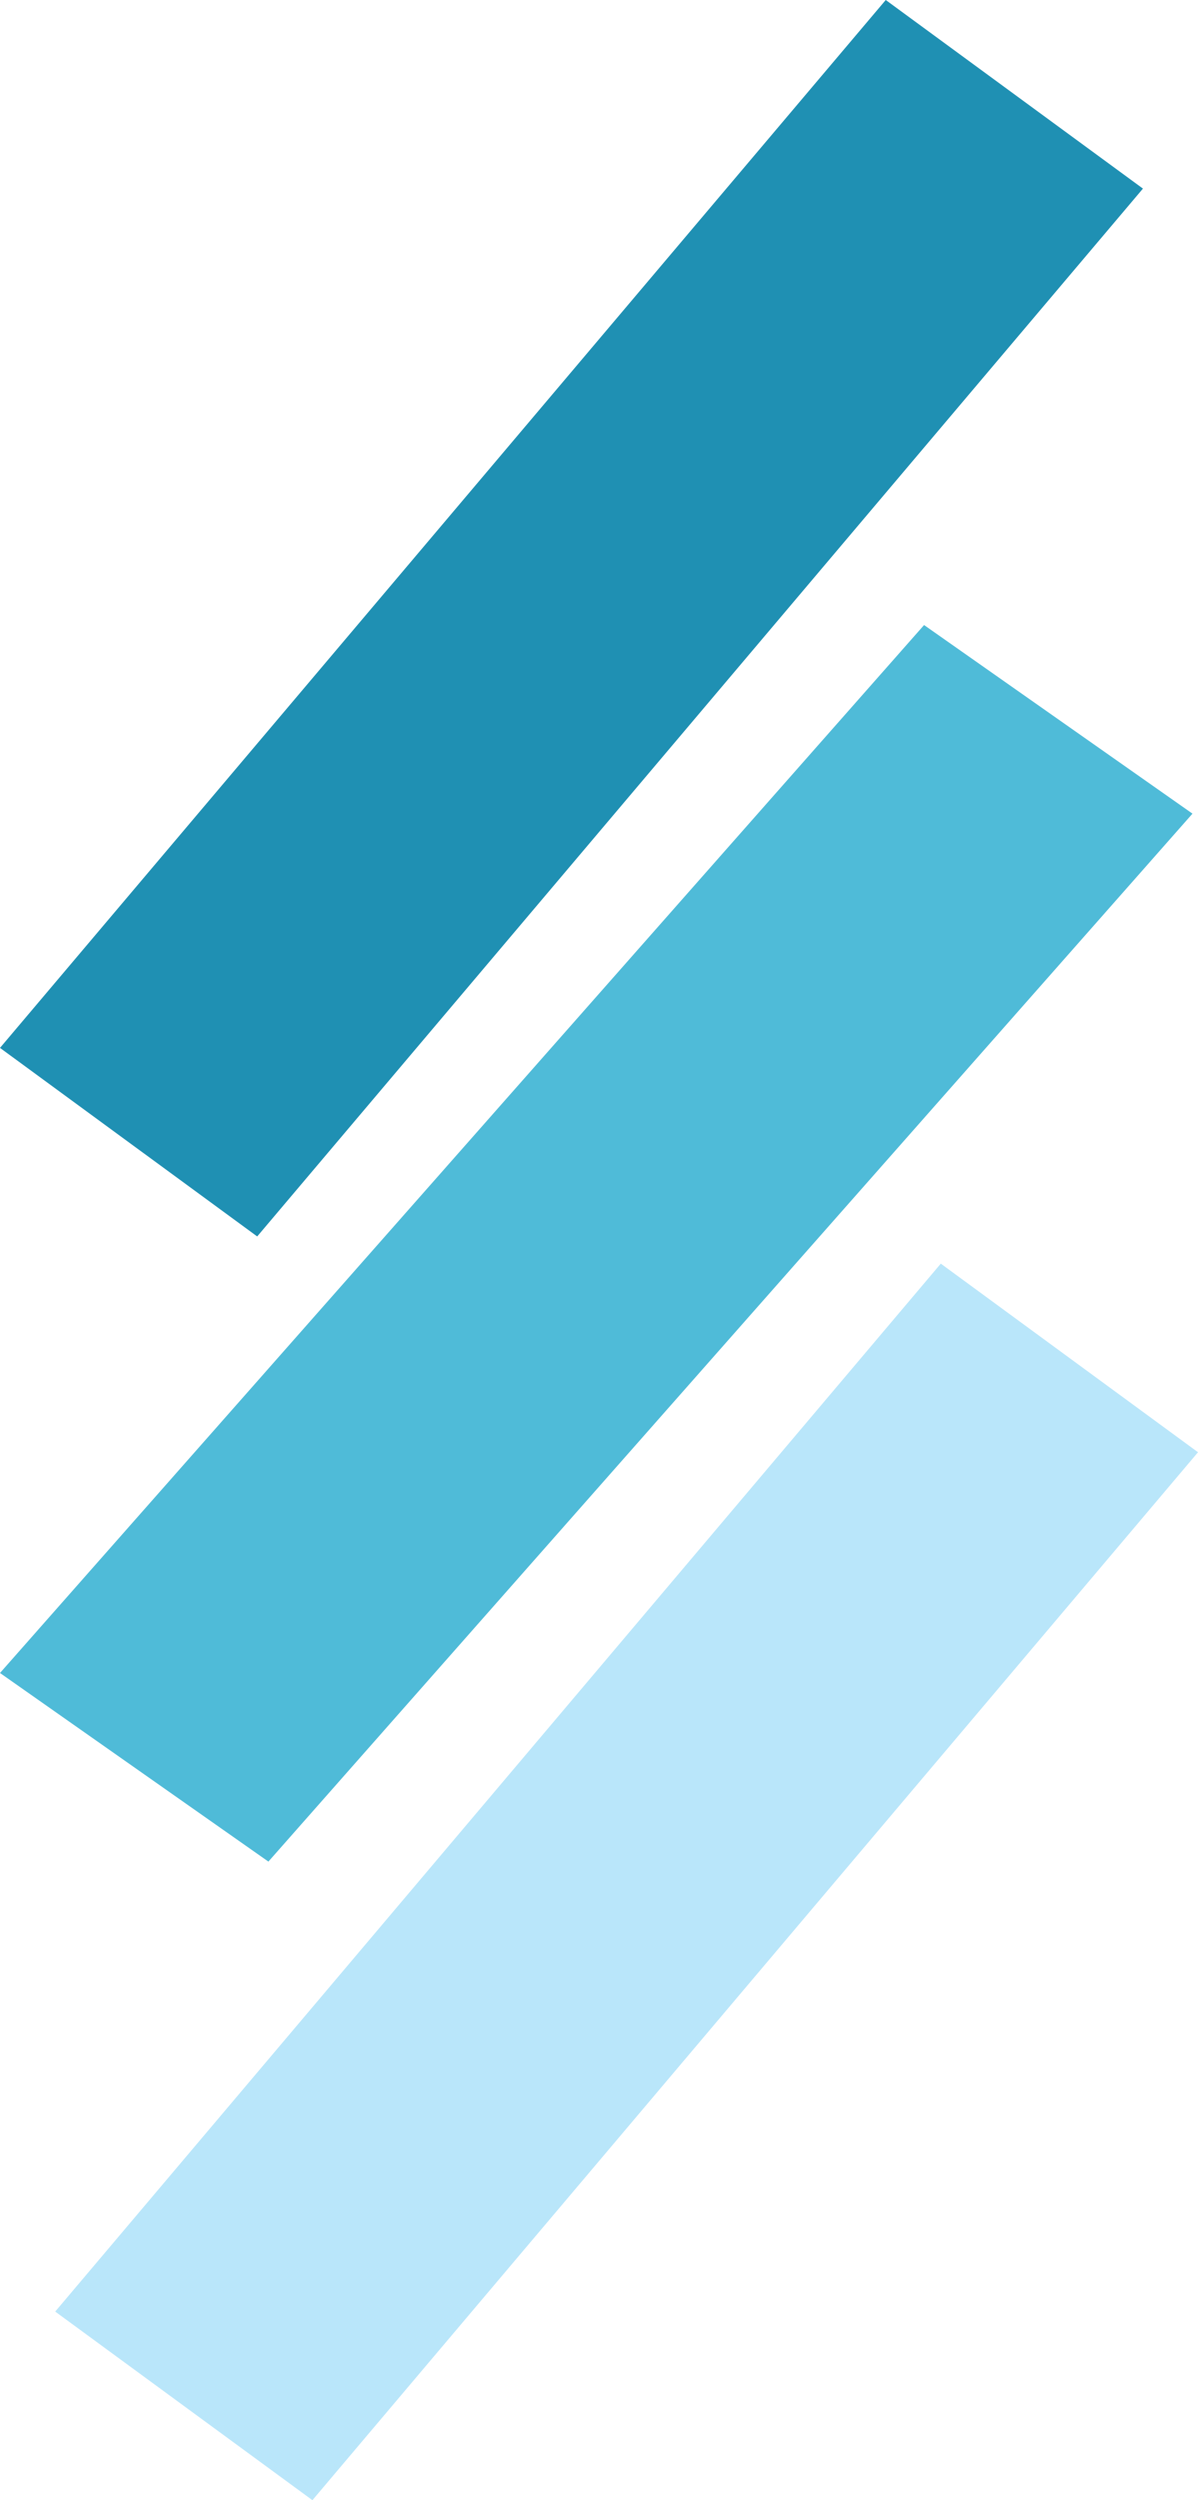 <svg width="23" height="48" viewBox="0 0 23 48" fill="none" xmlns="http://www.w3.org/2000/svg">
<path d="M22.894 15.621L17.741 12L-4.60313e-05 32.119L5.153 35.74L22.894 15.621Z" fill="#4FBBD8"/>
<path d="M21.943 3.621L17.005 0L-3.81385e-05 20.118L4.938 23.738L21.943 3.621Z" fill="#1F90B3"/>
<path d="M23 27.881L18.062 24.26L1.06 44.379L5.998 48L23 27.881Z" fill="#B9E6FA"/>
</svg>
